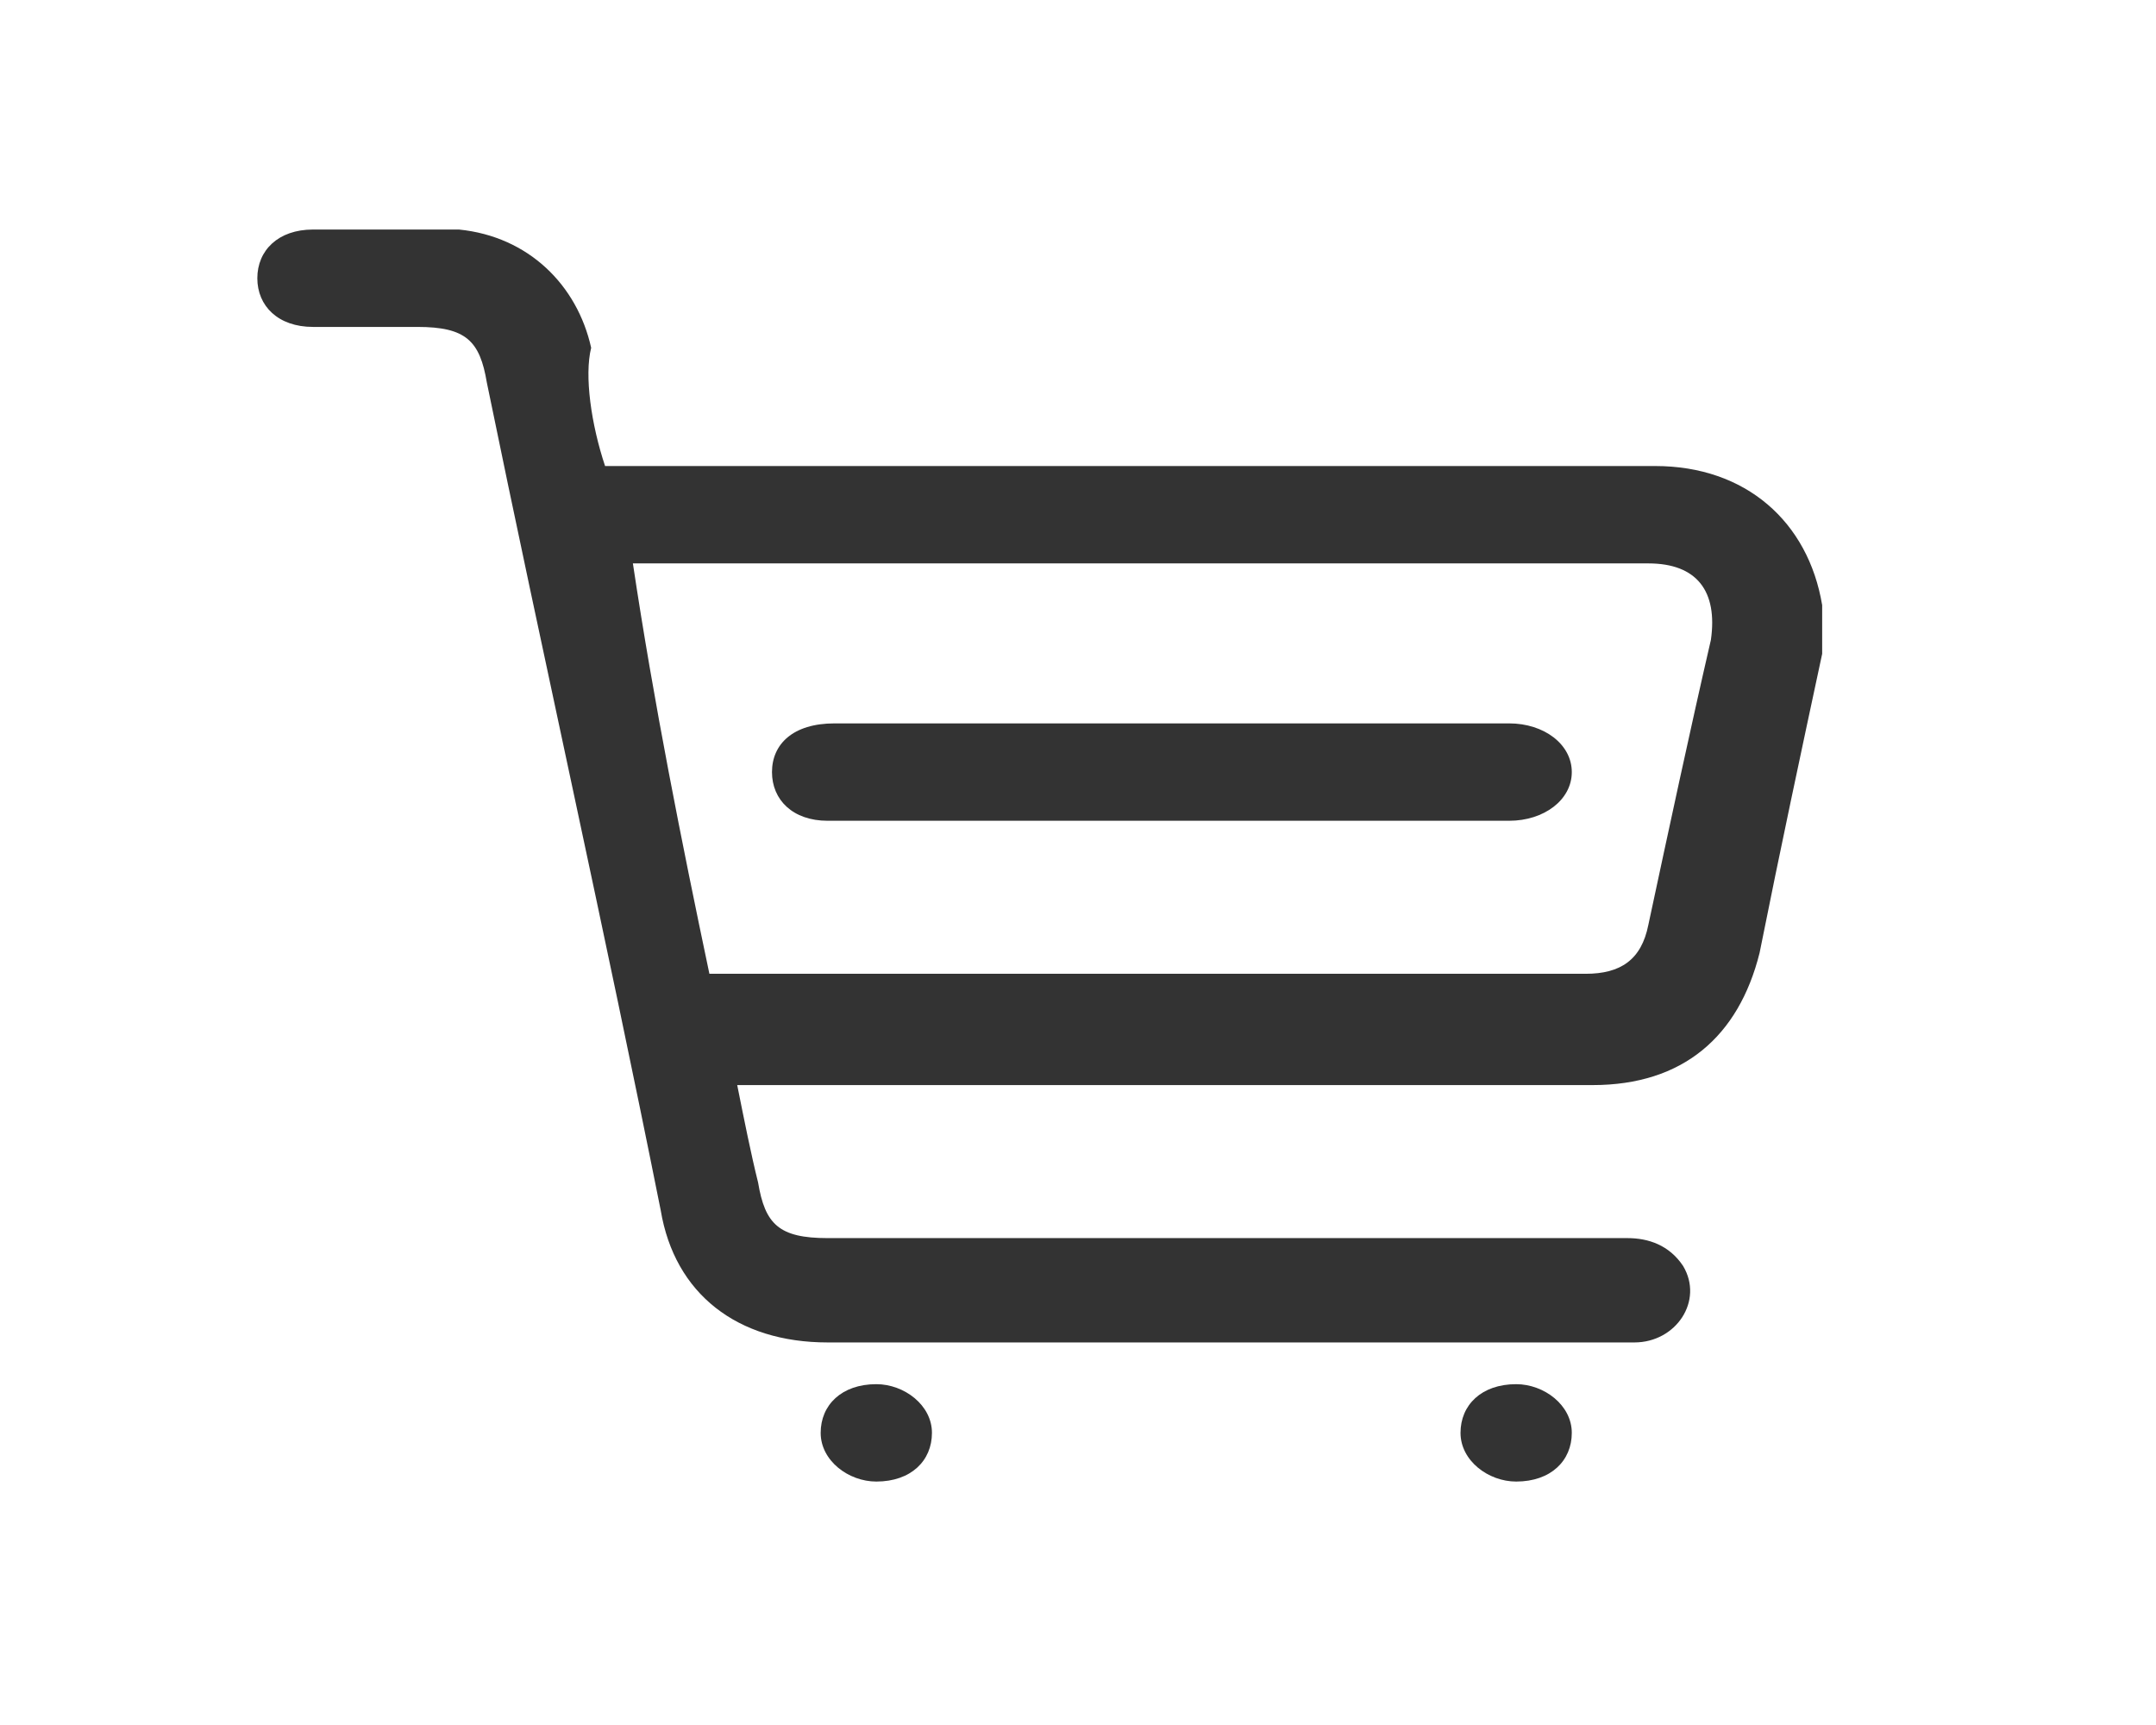 <?xml version="1.0" encoding="utf-8"?>
<!-- Generator: Adobe Illustrator 22.0.1, SVG Export Plug-In . SVG Version: 6.00 Build 0)  -->
<svg width="30px" version="1.1" id="Слой_1" xmlns="http://www.w3.org/2000/svg" xmlns:xlink="http://www.w3.org/1999/xlink" x="0px" y="0px"
	 viewBox="0 0 31 24" style="enable-background:new 0 0 31 24;" xml:space="preserve">
<style type="text/css">
	.st0{fill:#FFFFFF;}
	.st1{fill:#4D4D4D;}
	.st2{fill:#1A1A1A;}
	.st3{fill:#00A99D;}
	.st4{fill:#BD422D;}
	.st5{fill:#22B573;}
	.st6{fill:#333333;}
	.st7{fill:#393939;}
	.st8{fill-rule:evenodd;clip-rule:evenodd;fill:#999999;}
	.st9{fill:#999999;}
	.st10{fill:#E6E6E6;}
</style>
<g>
	<path class="st6" d="M8.7,6.3c0.1,0,0.2,0,0.4,0c4.9,0,9.8,0,14.7,0c1.3,0,2.2,0.8,2.4,2c0,0.2,0,0.5,0,0.7
		c-0.3,1.4-0.6,2.8-0.9,4.3c-0.3,1.2-1.1,1.9-2.4,1.9c-4,0-7.9,0-11.9,0c-0.1,0-0.2,0-0.4,0c0.1,0.5,0.2,1,0.3,1.4
		c0.1,0.6,0.3,0.8,1,0.8c3.8,0,7.7,0,11.5,0c0.3,0,0.6,0.1,0.8,0.4c0.3,0.5-0.1,1.1-0.7,1.1c-0.7,0-1.4,0-2,0c-3.2,0-6.4,0-9.6,0
		c-1.3,0-2.2-0.7-2.4-1.9c-0.8-4-1.7-8-2.5-11.9c-0.1-0.6-0.3-0.8-1-0.8c-0.5,0-1,0-1.5,0c-0.5,0-0.8-0.3-0.8-0.7
		c0-0.4,0.3-0.7,0.8-0.7c0.7,0,1.4,0,2.1,0c1,0.1,1.7,0.8,1.9,1.7C8.4,5,8.5,5.7,8.7,6.3z M10.2,13.6c0.1,0,0.1,0,0.2,0
		c4.1,0,8.3,0,12.4,0c0.5,0,0.8-0.2,0.9-0.7c0.3-1.4,0.6-2.8,0.9-4.1c0.1-0.7-0.2-1.1-0.9-1.1c-4.8,0-9.5,0-14.3,0
		c-0.1,0-0.2,0-0.3,0C9.4,9.7,9.8,11.7,10.2,13.6z"/>
	<path class="st6" d="M13.4,20.2c0,0.4-0.3,0.7-0.8,0.7c-0.4,0-0.8-0.3-0.8-0.7c0-0.4,0.3-0.7,0.8-0.7C13,19.5,13.4,19.8,13.4,20.2z
		"/>
	<path class="st6" d="M22.6,20.2c0,0.4-0.3,0.7-0.8,0.7c-0.4,0-0.8-0.3-0.8-0.7c0-0.4,0.3-0.7,0.8-0.7
		C22.2,19.5,22.6,19.8,22.6,20.2z"/>
	<path class="st6" d="M16.8,10c1.6,0,3.2,0,4.9,0c0.5,0,0.9,0.3,0.9,0.7c0,0.4-0.4,0.7-0.9,0.7c-3.3,0-6.5,0-9.8,0
		c-0.5,0-0.8-0.3-0.8-0.7c0-0.4,0.3-0.7,0.9-0.7C13.6,10,15.2,10,16.8,10C16.8,10,16.8,10,16.8,10z"/>
</g>
</svg>
